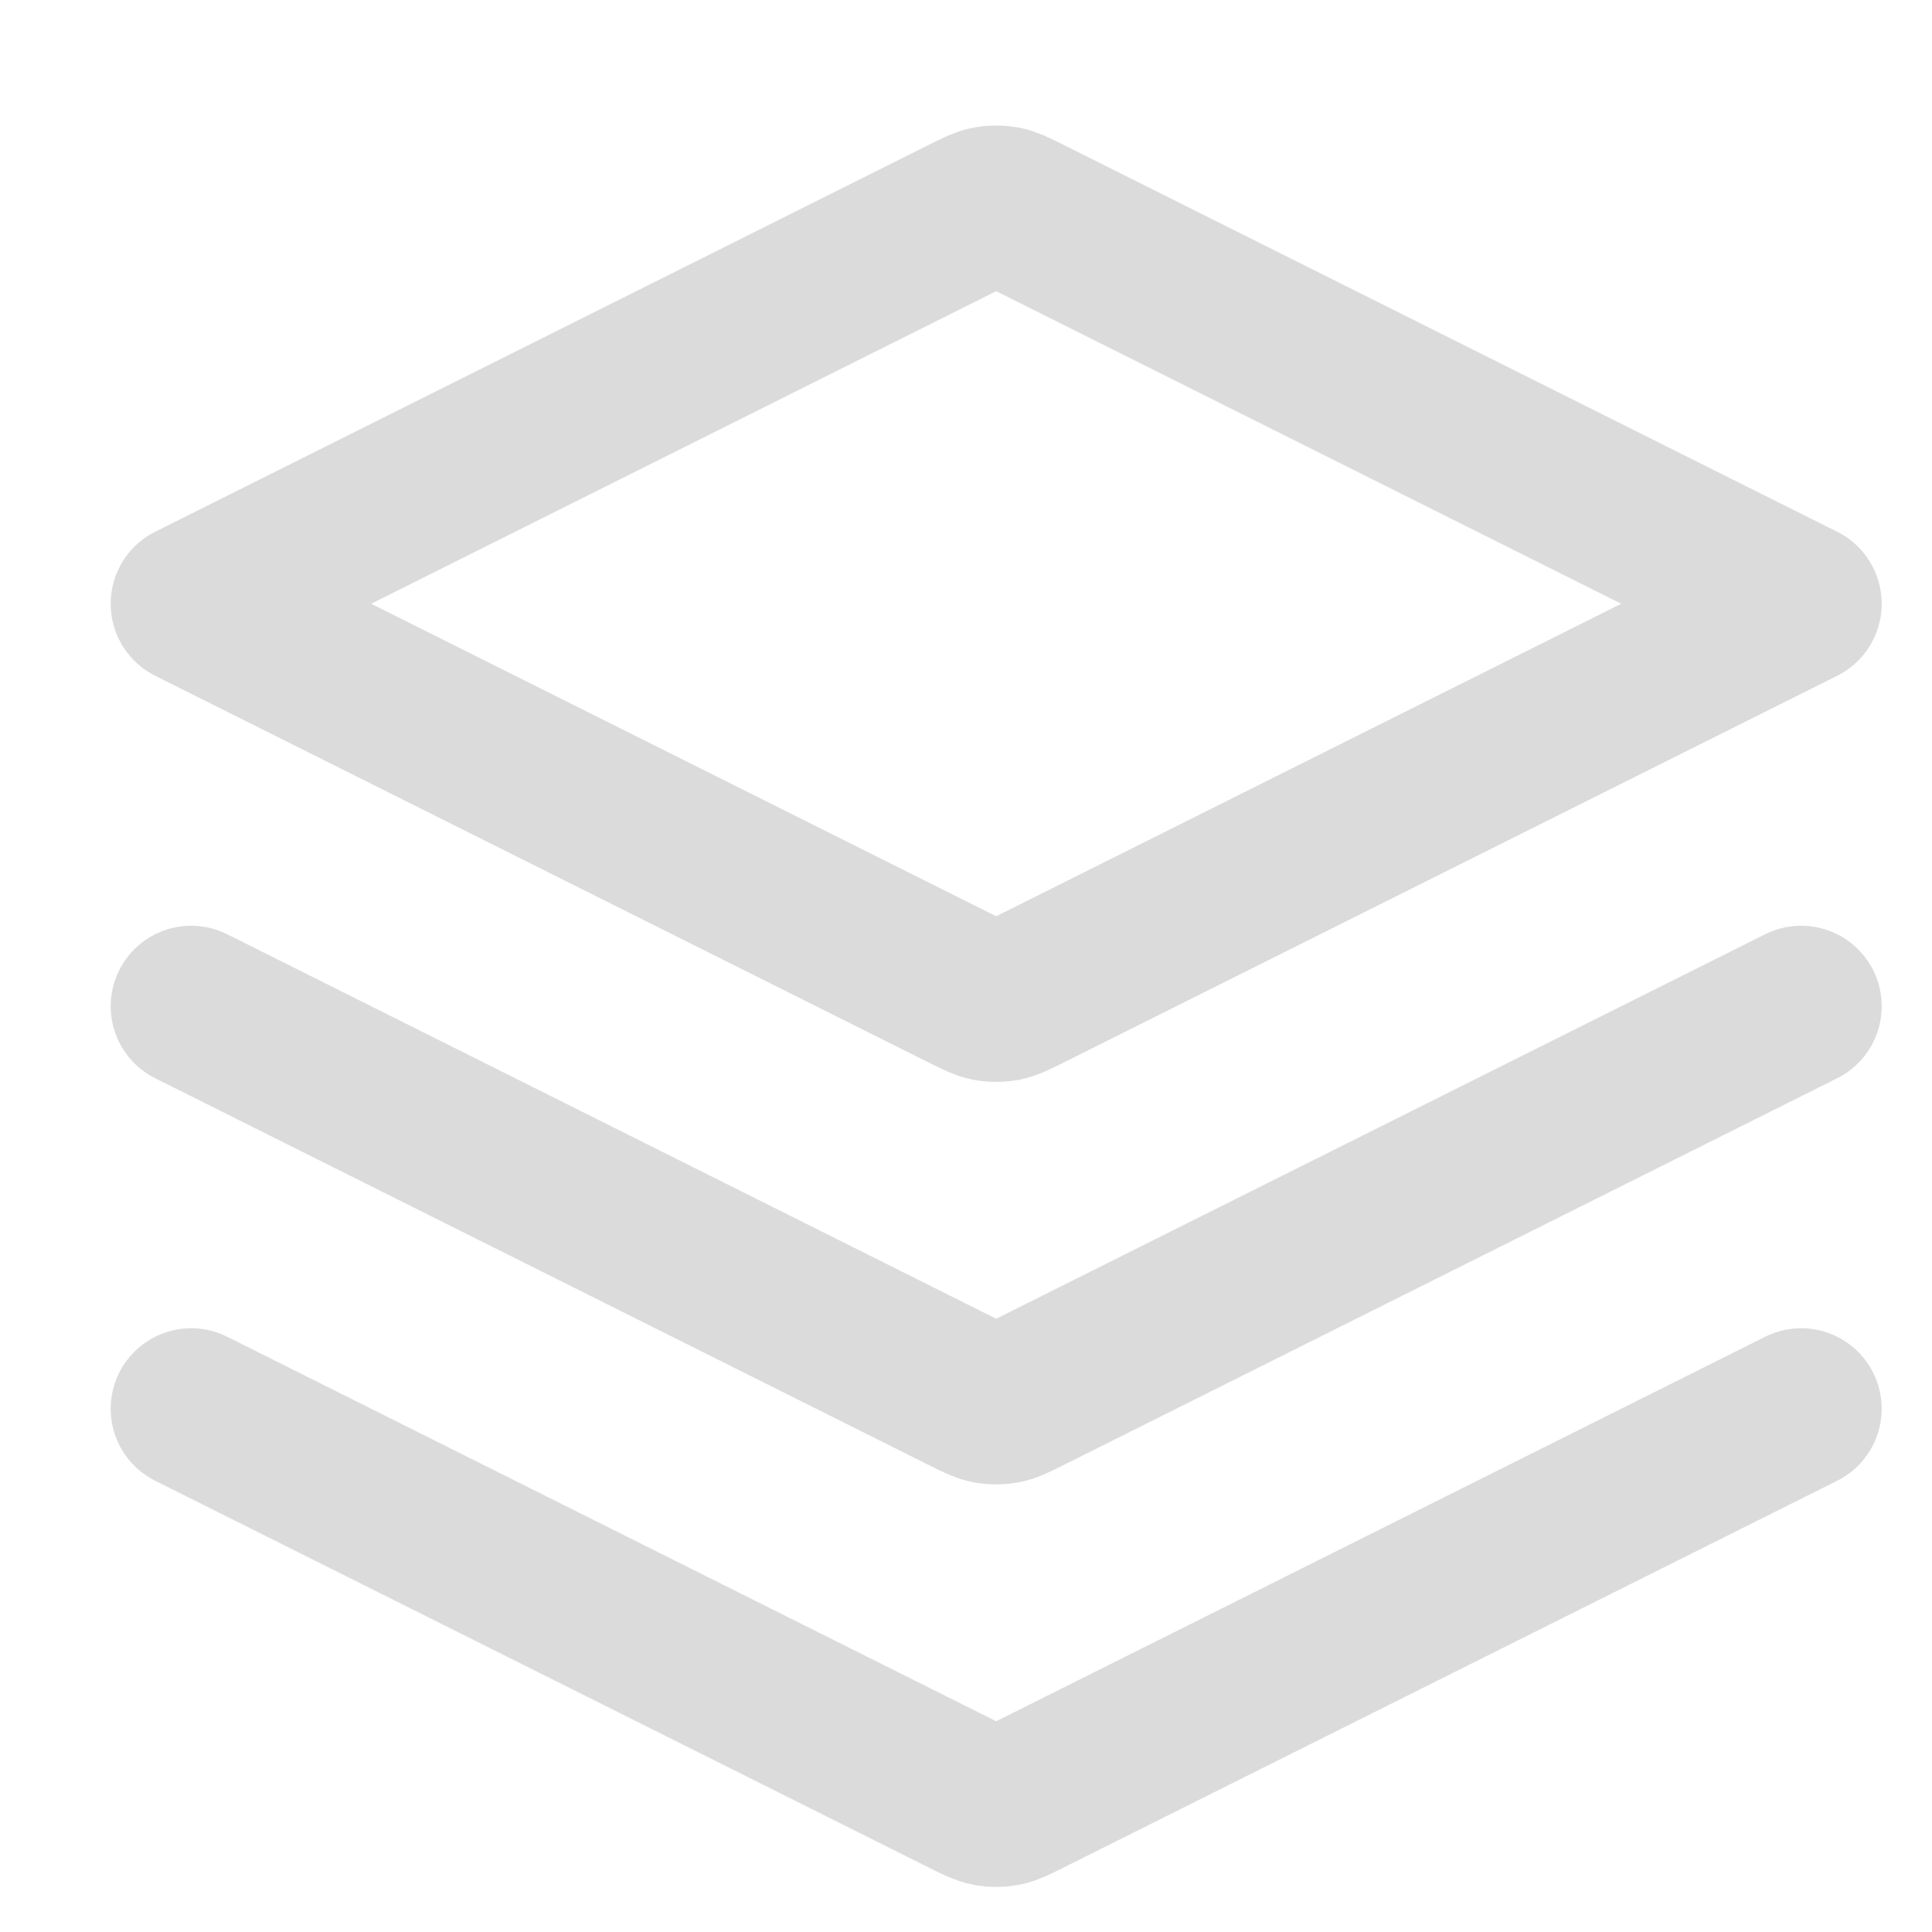 <svg width="24" height="24" viewBox="0 0 24 24" fill="none" xmlns="http://www.w3.org/2000/svg">
<path d="M2.375 12.5L12.017 17.321C12.148 17.386 12.214 17.419 12.283 17.432C12.344 17.443 12.406 17.443 12.467 17.432C12.536 17.419 12.602 17.386 12.733 17.321L22.375 12.5M2.375 17.5L12.017 22.321C12.148 22.386 12.214 22.419 12.283 22.432C12.344 22.443 12.406 22.443 12.467 22.432C12.536 22.419 12.602 22.386 12.733 22.321L22.375 17.5M2.375 7.5L12.017 2.678C12.148 2.613 12.214 2.58 12.283 2.567C12.344 2.556 12.406 2.556 12.467 2.567C12.536 2.58 12.602 2.613 12.733 2.678L22.375 7.5L12.733 12.321C12.602 12.386 12.536 12.419 12.467 12.432C12.406 12.443 12.344 12.443 12.283 12.432C12.214 12.419 12.148 12.386 12.017 12.321L2.375 7.5Z" stroke="#DBDBDB" stroke-width="2" stroke-linecap="round" stroke-linejoin="round"/>
</svg>
